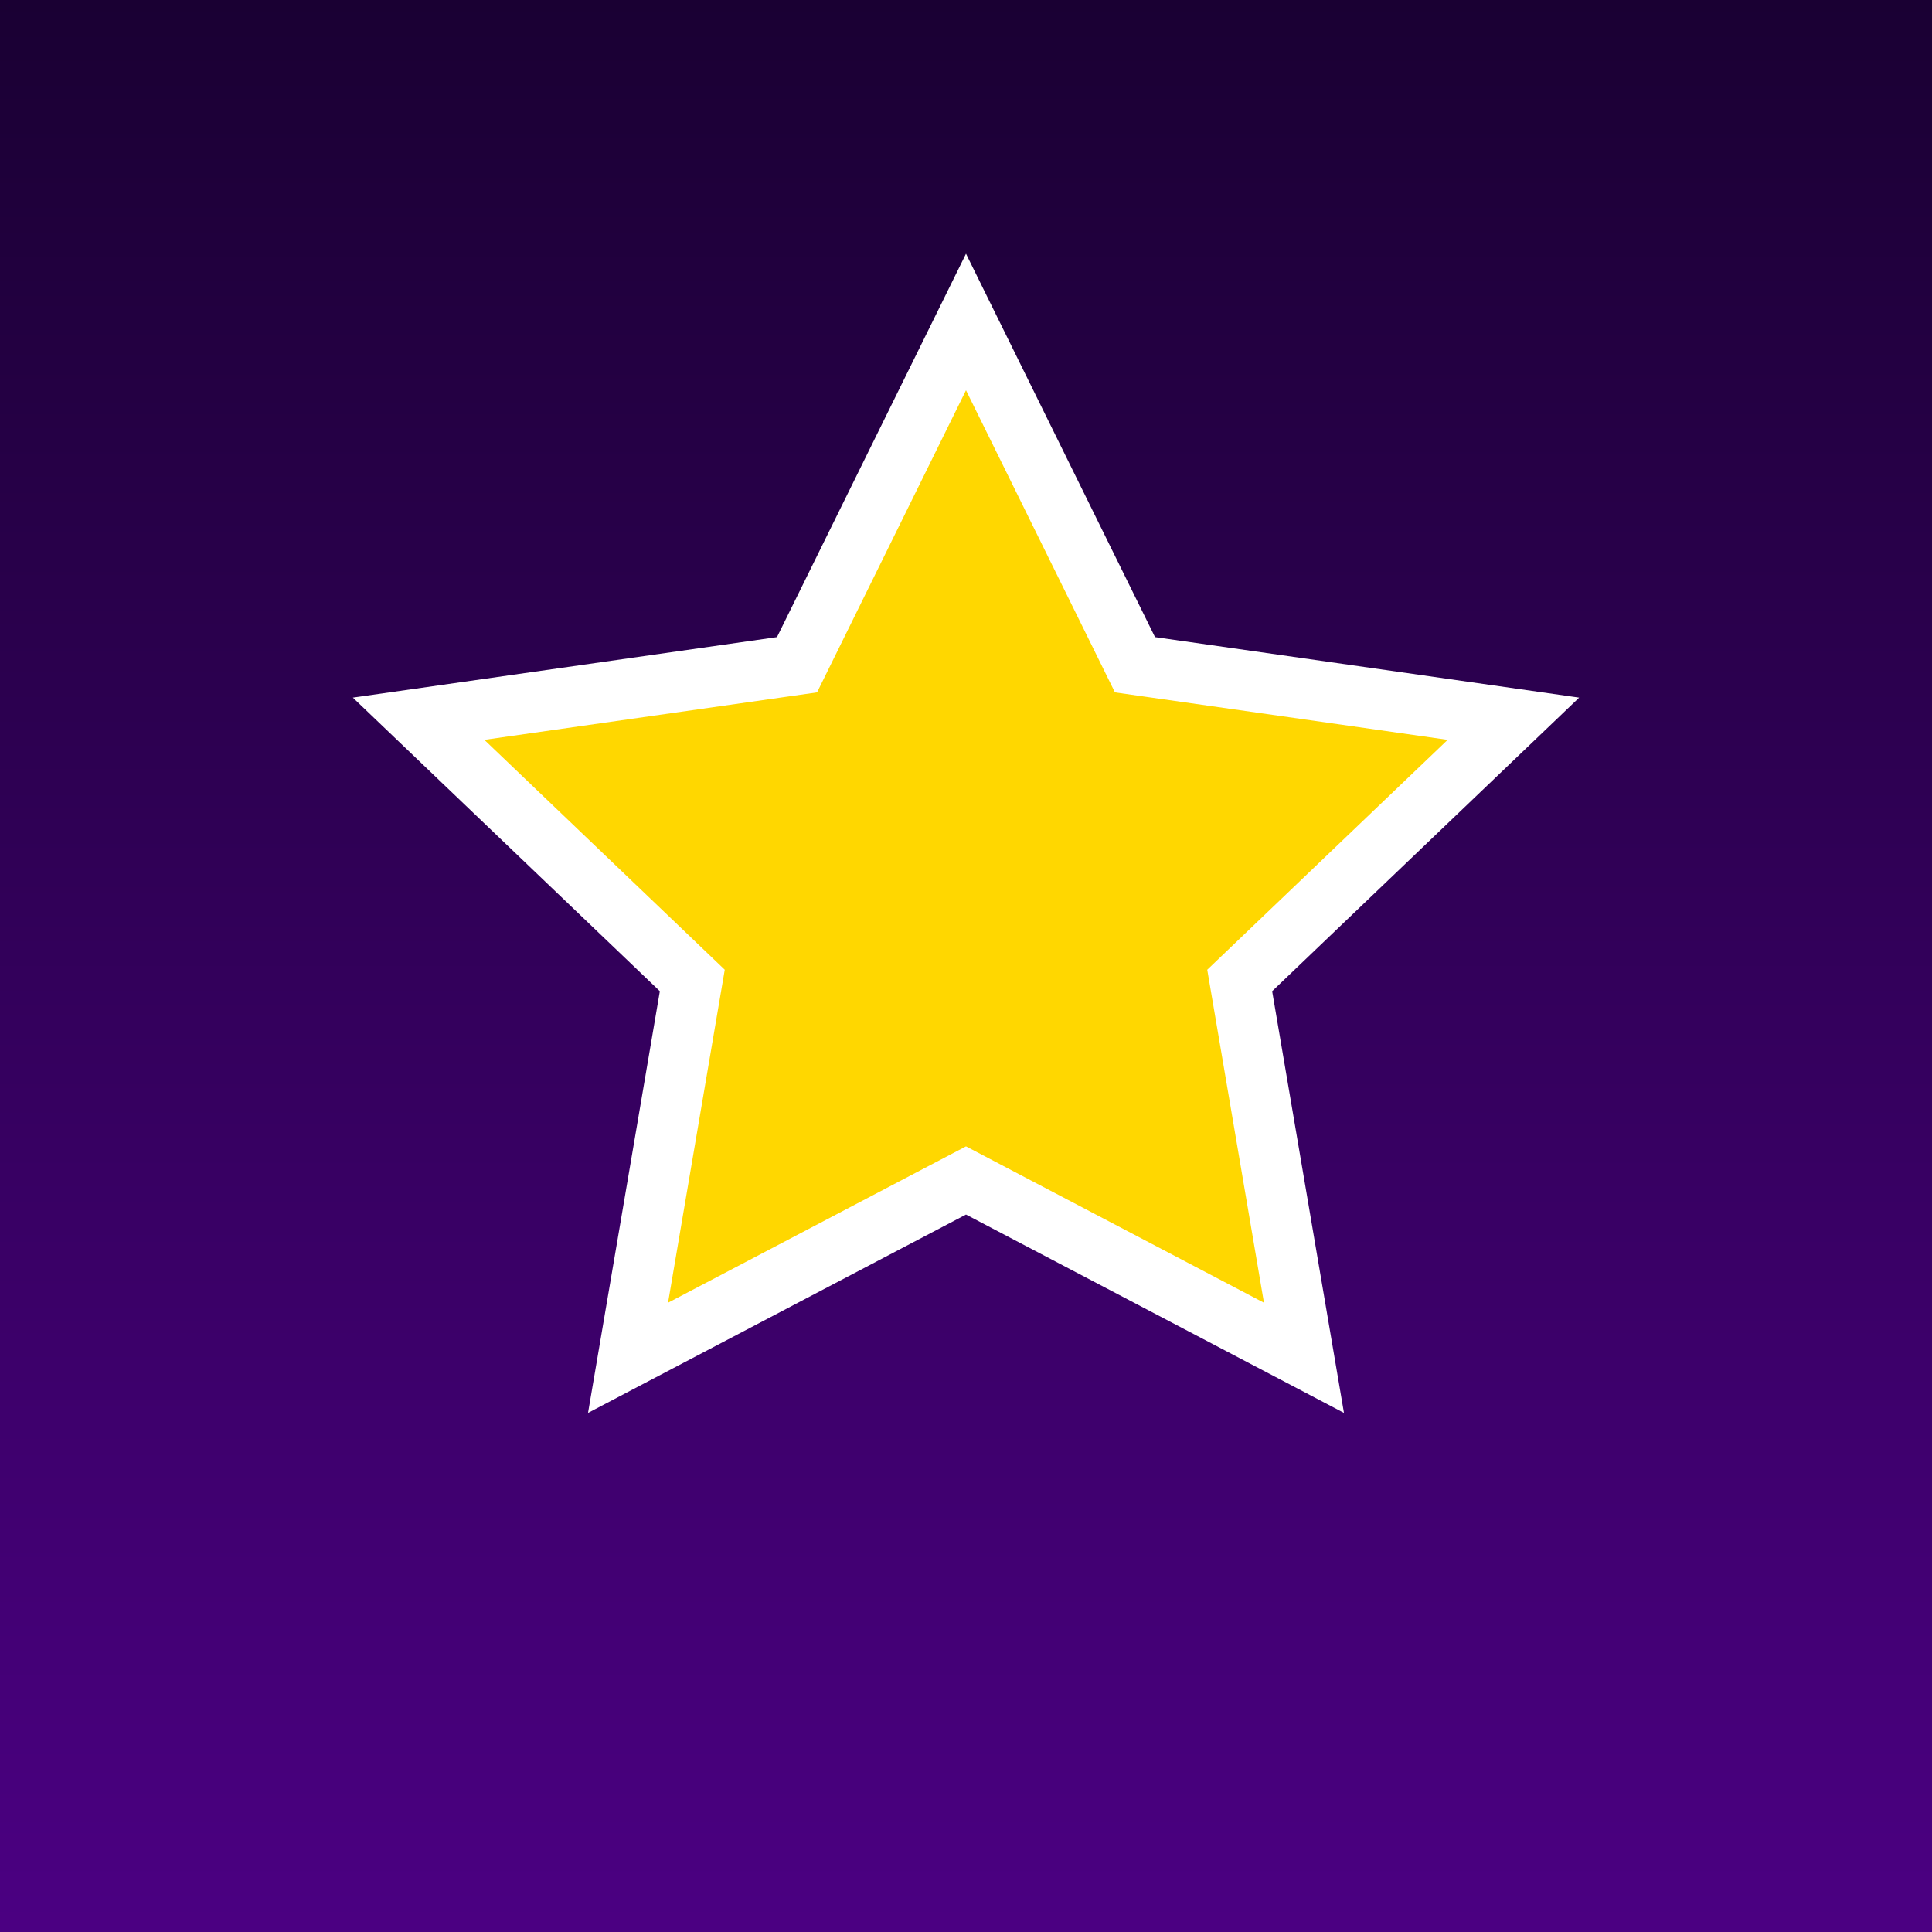 <svg width="256" height="256" viewBox="0 0 256 256" fill="none" xmlns="http://www.w3.org/2000/svg">
<rect x="0" y="0" width="256" height="256" fill="#808080" stroke="none"/>
<rect width="256" height="256" fill="url(#paint0_linear_1_2)"/>
<path d="M128 42.666L150.391 88.082L200.534 95.235L164.267 129.918L172.782 179.918L128 156.418L83.218 179.918L91.733 129.918L55.466 95.235L105.609 88.082L128 42.666Z" fill="#FFD700" stroke="#FFF" stroke-width="8"/>
<defs>
<linearGradient id="paint0_linear_1_2" x1="128" y1="0" x2="128" y2="256" gradientUnits="userSpaceOnUse">
<stop stop-color="#1A0033"/>
<stop offset="1" stop-color="#4B0082"/>
</linearGradient>
</defs>
</svg>
